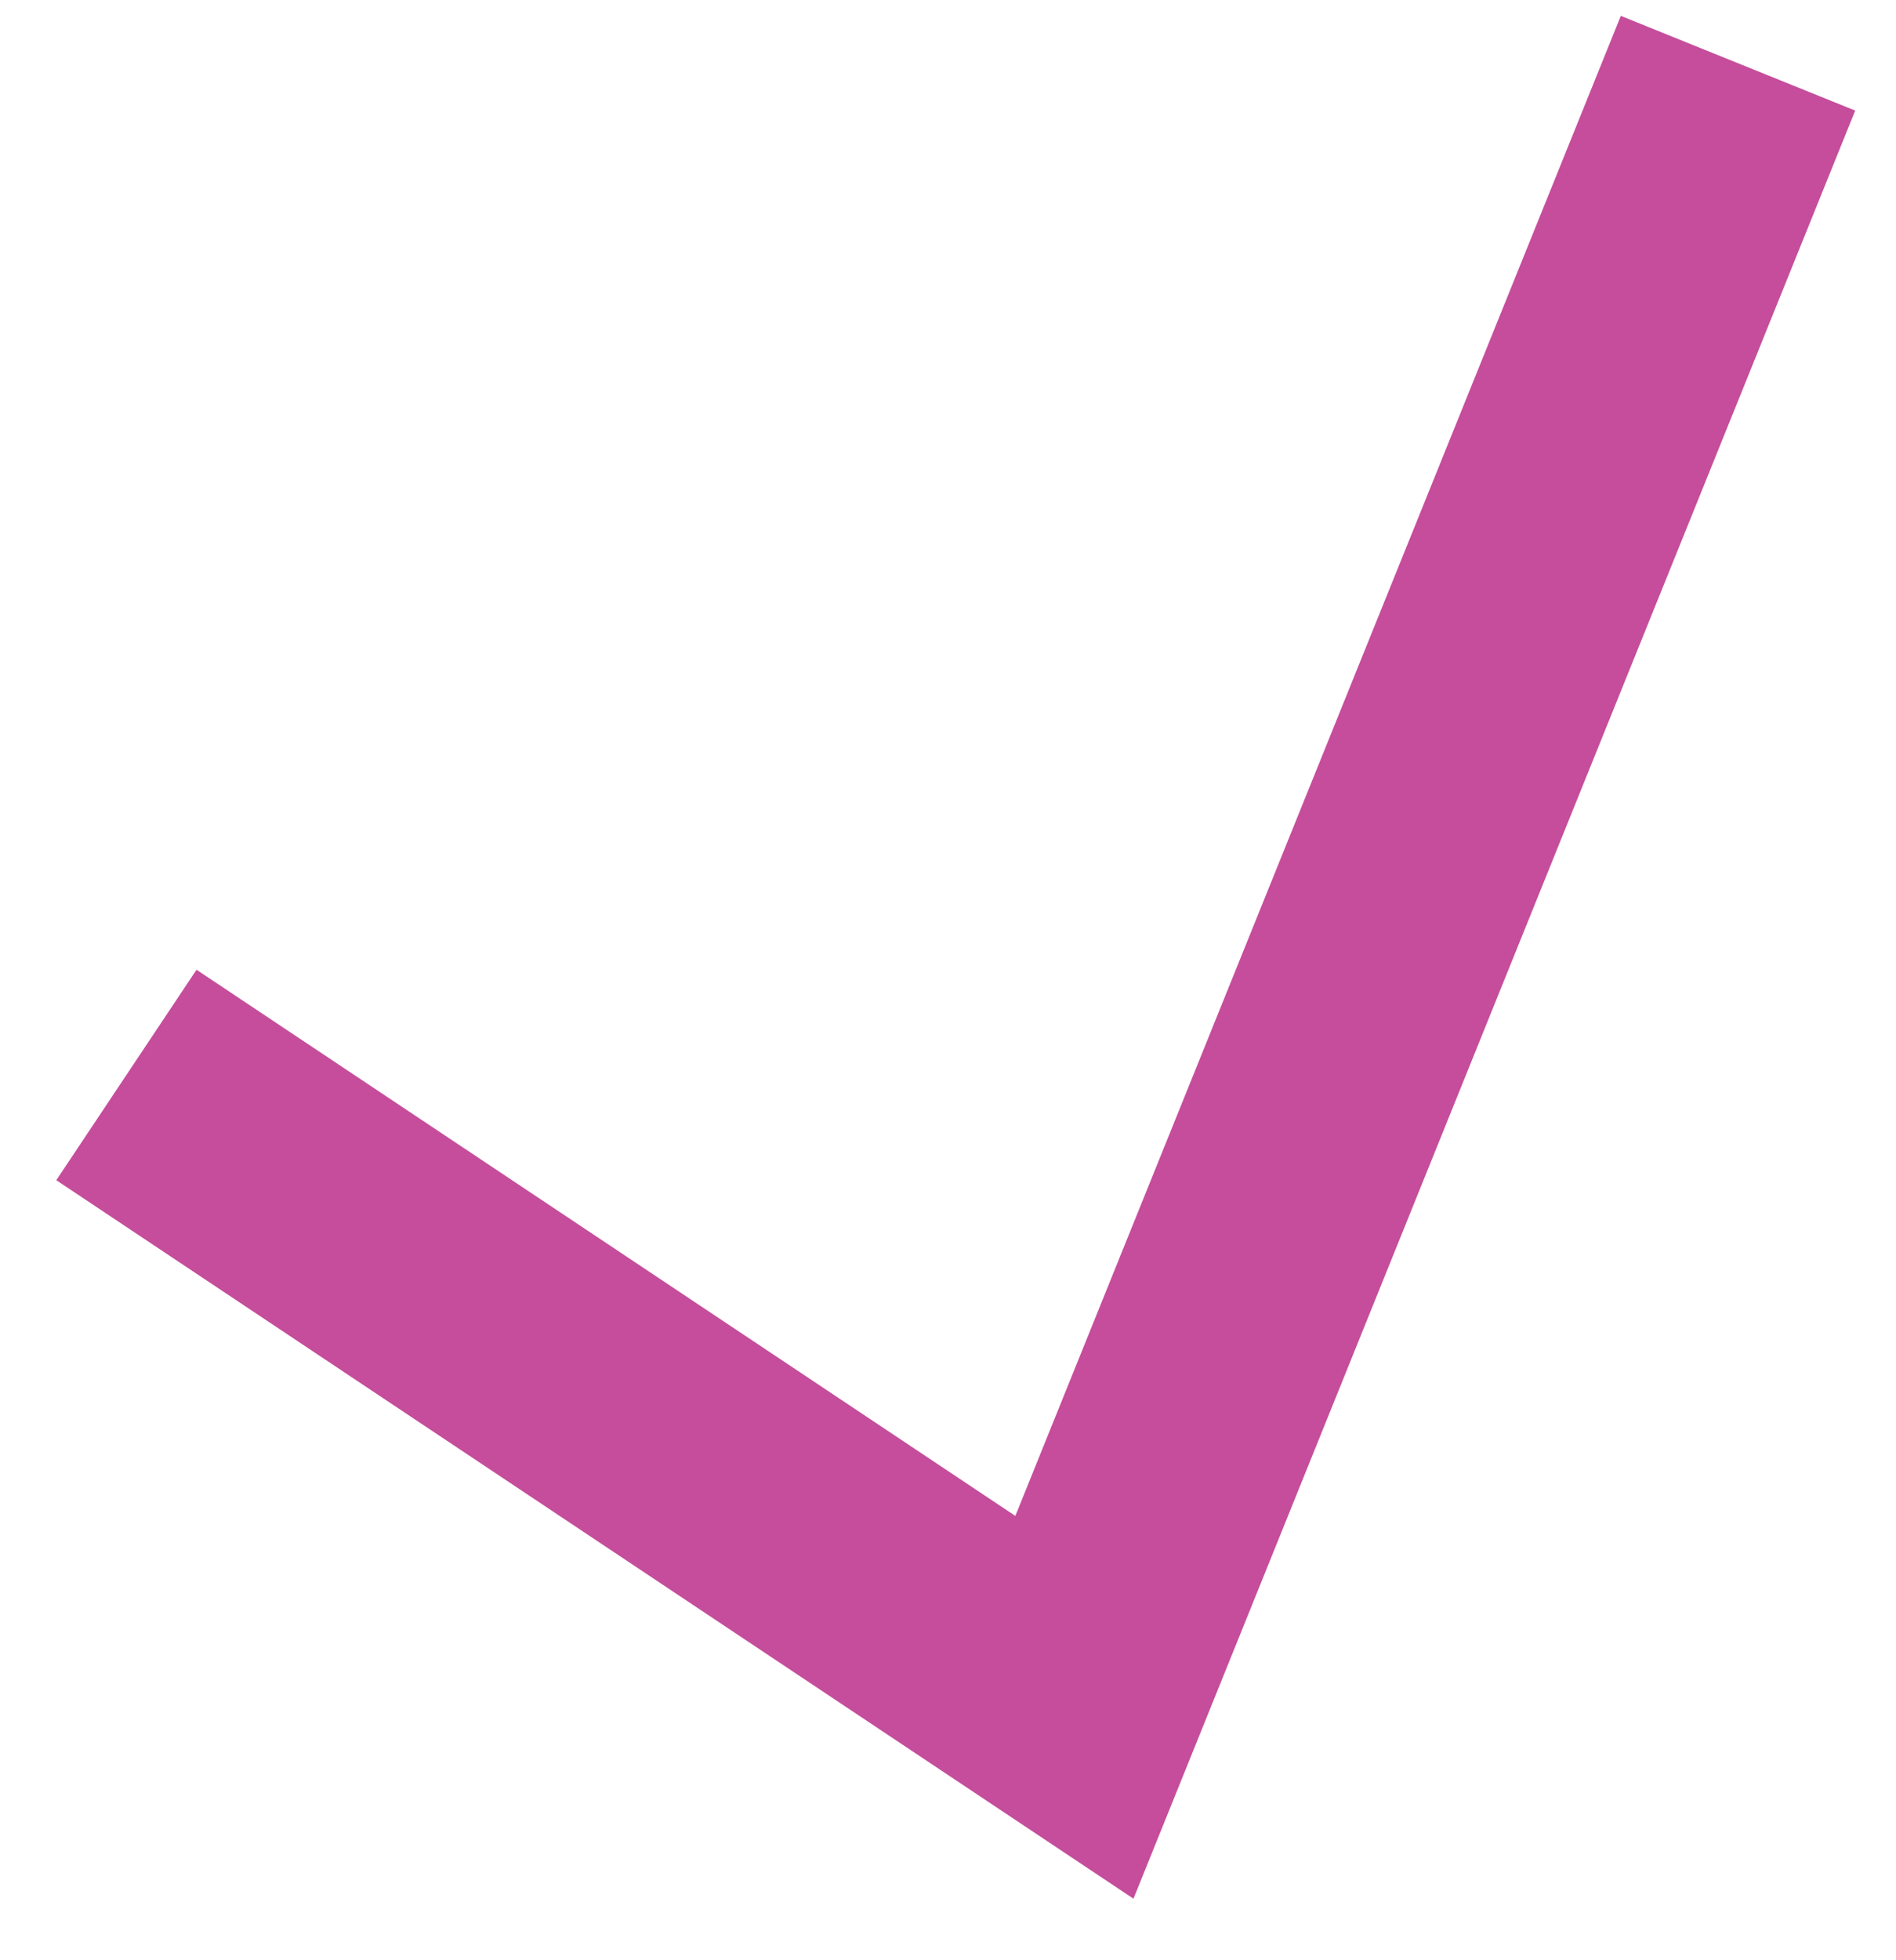 <?xml version="1.0" encoding="UTF-8"?> <svg xmlns="http://www.w3.org/2000/svg" width="30" height="31" viewBox="0 0 30 31" fill="none"><path d="M2 17L17 27L27.5 1" stroke="#C54D9B" stroke-width="4"></path></svg> 